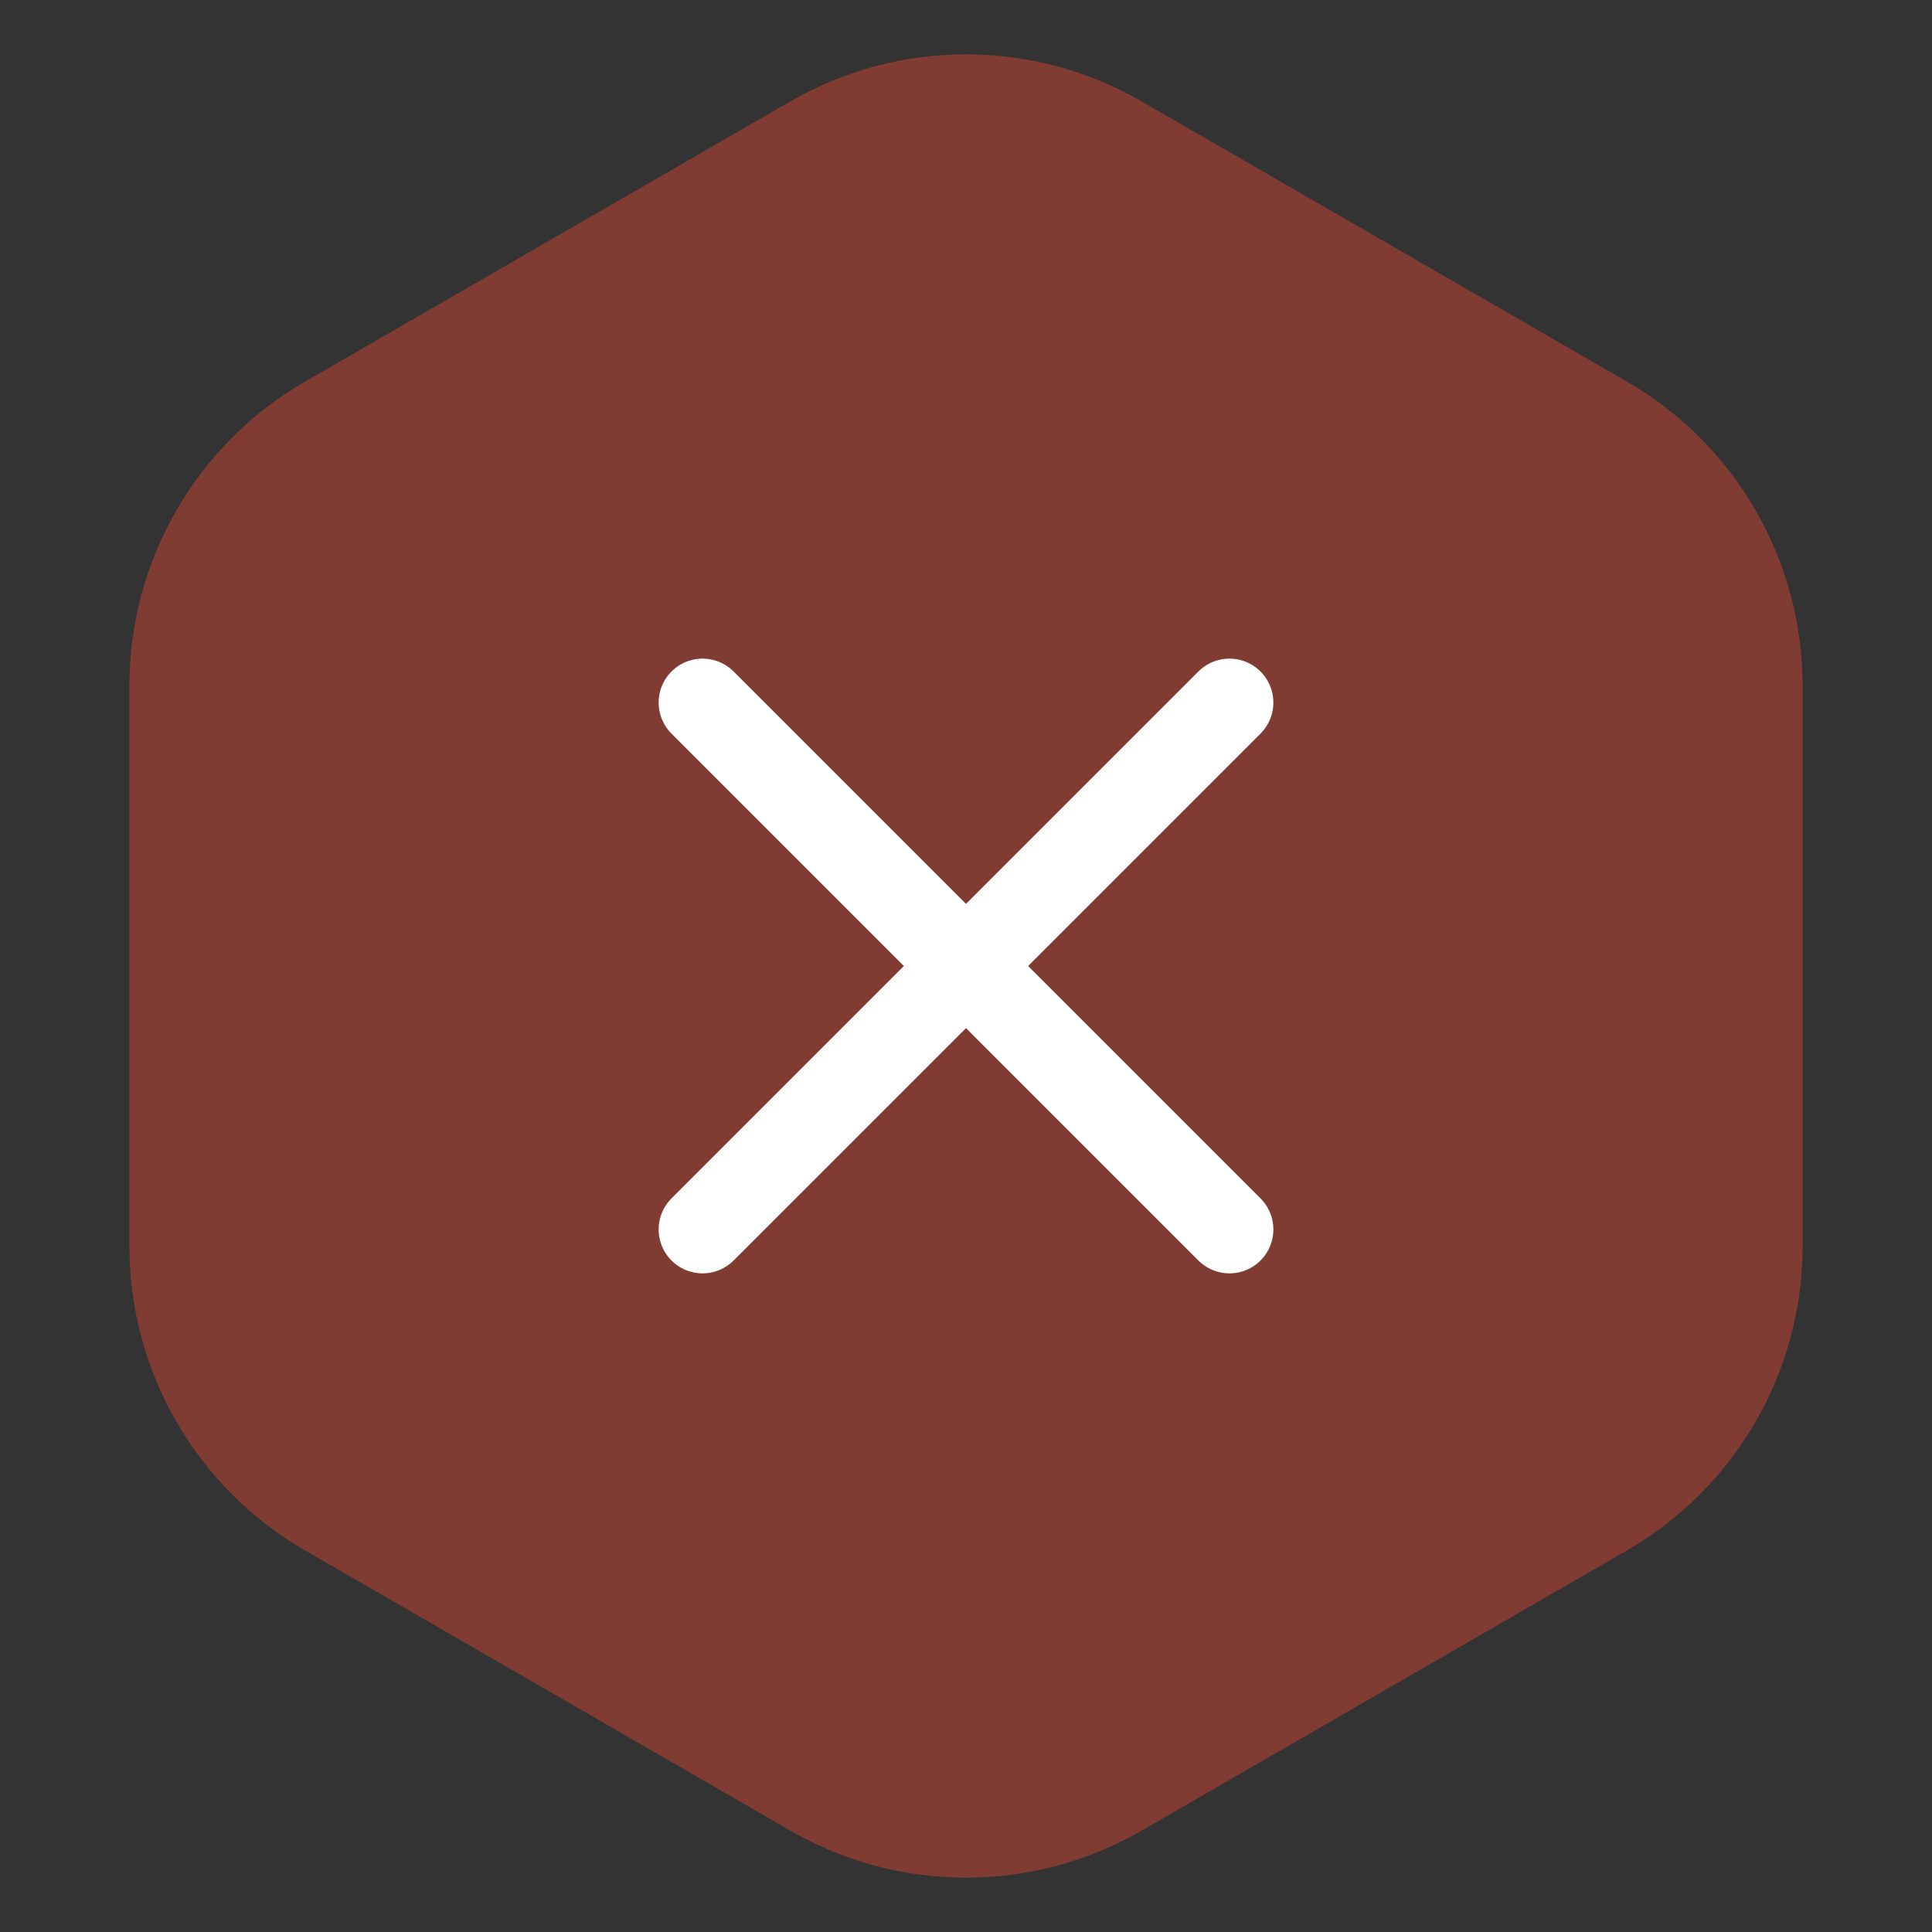 <svg width="44" height="44" viewBox="0 0 44 44" fill="none" xmlns="http://www.w3.org/2000/svg"><rect x="0" y="0" width="44" height="44" fill="#333333" stroke="none"/><path d="M18 2.309C20.475 0.88 23.525 0.88 26 2.309L37.053 8.691C39.528 10.12 41.053 12.761 41.053 15.619V28.381C41.053 31.239 39.528 33.88 37.053 35.309L26 41.691C23.525 43.12 20.475 43.12 18 41.691L6.947 35.309C4.472 33.88 2.947 31.239 2.947 28.381V15.619C2.947 12.761 4.472 10.12 6.947 8.691L18 2.309Z" fill="#F44934" fill-opacity="0.4"/><path d="M28 16L16 28" stroke="white" stroke-width="2" stroke-linecap="round" stroke-linejoin="round"/><path d="M16 16L28 28" stroke="white" stroke-width="2" stroke-linecap="round" stroke-linejoin="round"/></svg>